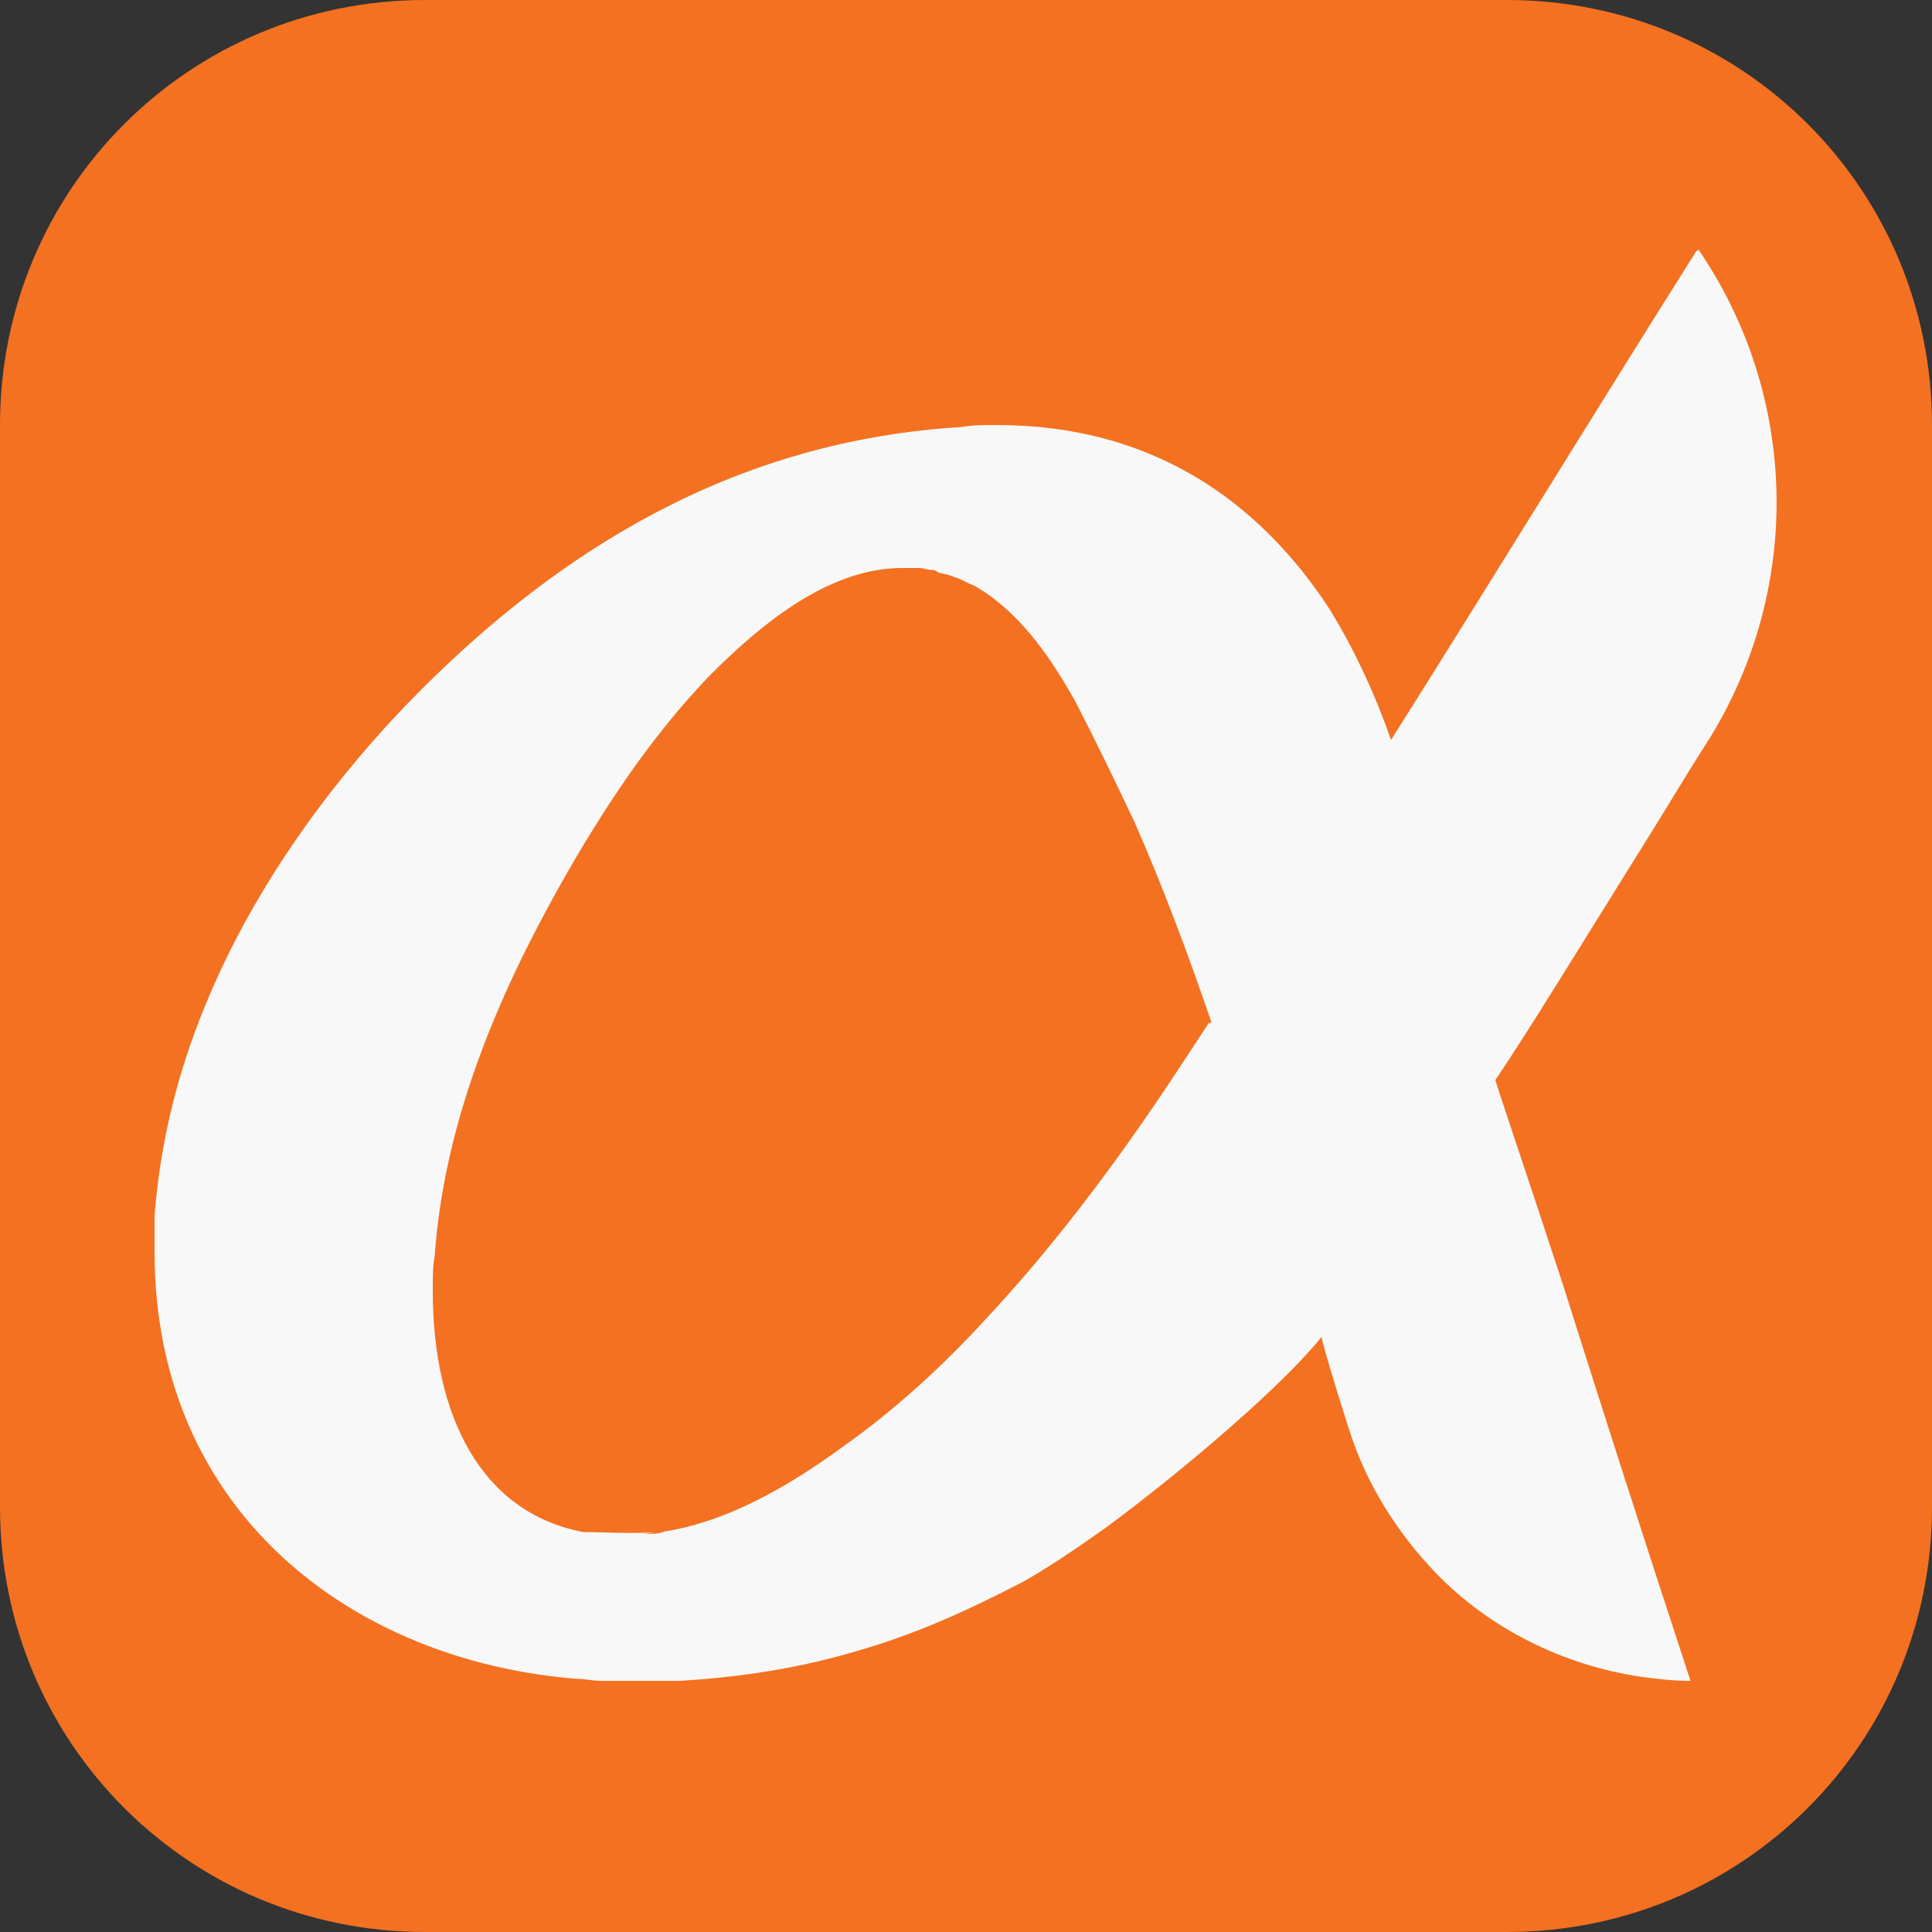 <?xml version="1.0" encoding="utf-8"?>
<!-- Generator: Adobe Illustrator 27.7.0, SVG Export Plug-In . SVG Version: 6.00 Build 0)  -->
<svg version="1.1" id="Layer_1" xmlns="http://www.w3.org/2000/svg" xmlns:xlink="http://www.w3.org/1999/xlink" x="0px" y="0px"
	 viewBox="0 0 100 100" style="enable-background:new 0 0 100 100;" xml:space="preserve">
<rect x="0" y="0" width="100" height="100" fill="#333333" stroke="none"/>
<style type="text/css">
	.st0{fill:#F37121;}
	.st1{fill:#F8F8F8;}
</style>
<g>
	<path class="st0" d="M78,100H22C9.8,100,0,90.2,0,78V22C0,9.8,9.8,0,22,0h56c12.2,0,22,9.8,22,22v56C100,90.2,90.2,100,78,100z"/>
	<path class="st1" d="M77.4,55.9c1.7-2.5,4.5-7.1,8-12.7c1-1.6,2-3.3,3.1-5c4.8-7.8,4.6-17.7-0.6-25.3c0,0,0,0.1-0.1,0.1L87.8,13
		C82.5,21.4,77.3,29.9,72,38.3c-0.8-2.3-1.9-4.7-3.2-6.8C65.2,26,59.7,22,51.6,22c0,0,0,0-0.1,0c0,0,0,0-0.1,0c-0.5,0-1.1,0-1.6,0.1
		c-11.8,0.7-20.8,6.4-28,13.6c-4.3,4.3-8.6,10-11.2,16.4c-1.4,3.4-2.3,7-2.6,10.8C8,63.6,8,64.2,8,64.8C8,78.3,18.3,86,29.9,86.9
		c0.4,0,0.8,0.1,1.2,0.1c0.7,0,1.3,0,2,0c0.7,0,1.4,0,2.1,0h0c3.3-0.2,6.3-0.7,9-1.5c3.2-0.9,6-2.2,8.7-3.6c1.1-0.6,2.6-1.6,4.3-2.8
		c0,0,0,0,0,0l0,0c4.2-3.1,9.3-7.5,11.2-9.9c0.1,0.5,0.6,2.2,1.4,4.7c0.9,2.9,2.5,5.4,4.5,7.5c2.8,2.9,6.6,4.8,10.7,5.4
		c0.8,0.1,1.6,0.2,2.4,0.2h0.1c-2.4-7.3-4.8-14.8-6.6-20.5C79,60.7,77.6,56.6,77.4,55.9 M62.7,52.9c0,0-0.1,0.1-0.1,0.1l0-0.1
		c-1.6,2.4-5.8,9.2-11.6,15.4c-2.2,2.4-4.7,4.7-7.4,6.6c-2.6,1.9-5.9,3.9-9.4,4.4c0,0-0.1,0-0.1,0c0.1,0,0.2,0,0.3,0c0,0,0,0,0,0
		c-0.4,0.1-0.8,0.1-1.2,0.1c0.3,0,0.6-0.1,0.9-0.1c-1.5,0.1-2.8,0-3.9,0c-5.3-1-7.8-6-7.8-12.5c0,0,0,0,0-0.1c0,0,0,0,0,0
		c0-0.6,0-1.2,0.1-1.7c0.5-7,3.3-13.5,6.5-19.2c2.2-3.9,4.7-7.7,7.8-10.9c2.6-2.6,6-5.4,9.7-5.5c0,0,0,0,0,0c0,0,0,0,0,0
		c0,0,0,0,0,0c0,0,0,0,0,0c0.3,0,0.6,0,0.8,0c0.1,0,0.2,0,0.3,0c0.2,0,0.4,0.1,0.6,0.1c0.1,0,0.2,0,0.3,0.1c0.2,0.1,0.5,0.1,0.7,0.2
		c0.1,0,0.2,0.1,0.3,0.1c0.3,0.1,0.6,0.3,0.9,0.4c2.3,1.3,3.9,3.6,5.2,5.9c1.1,2.1,2.1,4.2,3.1,6.3c0,0,0,0,0,0c0,0,0,0,0,0
		C60.2,45.9,61.5,49.4,62.7,52.9L62.7,52.9C62.7,52.9,62.7,52.9,62.7,52.9L62.7,52.9z M33,79.4c-0.2,0-0.3,0-0.5,0
		C32.7,79.4,32.8,79.4,33,79.4z M31.5,79.4C31.5,79.4,31.4,79.4,31.5,79.4C31.4,79.4,31.5,79.4,31.5,79.4z"/>
</g>
</svg>
